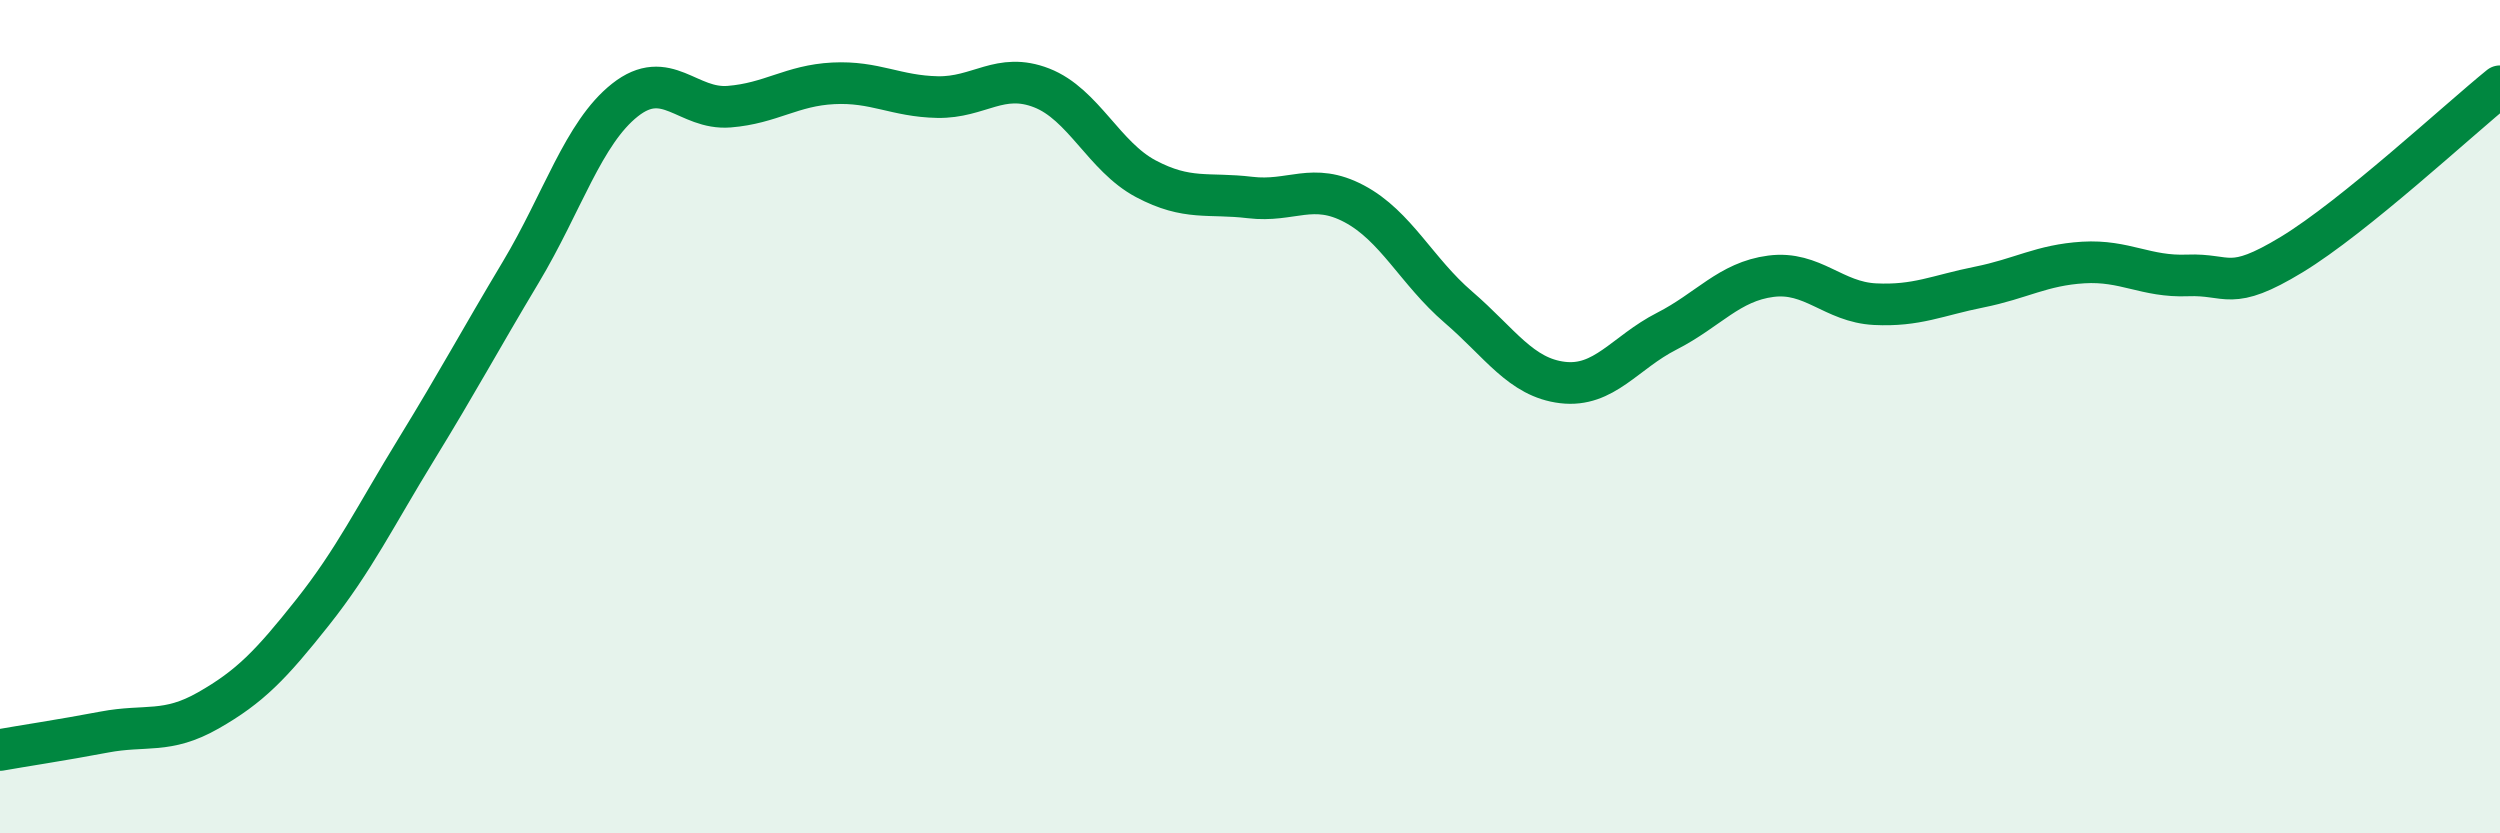
    <svg width="60" height="20" viewBox="0 0 60 20" xmlns="http://www.w3.org/2000/svg">
      <path
        d="M 0,18 C 0.5,17.91 1.5,17.76 2.5,17.57 C 3.5,17.38 4,17.62 5,17.05 C 6,16.48 6.5,15.96 7.5,14.7 C 8.5,13.44 9,12.4 10,10.77 C 11,9.14 11.5,8.2 12.5,6.53 C 13.5,4.86 14,3.19 15,2.4 C 16,1.61 16.5,2.64 17.5,2.56 C 18.5,2.48 19,2.05 20,2 C 21,1.95 21.5,2.31 22.5,2.33 C 23.5,2.35 24,1.72 25,2.11 C 26,2.5 26.5,3.76 27.5,4.29 C 28.5,4.82 29,4.62 30,4.74 C 31,4.86 31.5,4.36 32.5,4.89 C 33.5,5.42 34,6.51 35,7.37 C 36,8.23 36.5,9.06 37.5,9.18 C 38.5,9.3 39,8.46 40,7.95 C 41,7.44 41.5,6.76 42.5,6.63 C 43.5,6.5 44,7.25 45,7.3 C 46,7.35 46.5,7.09 47.5,6.89 C 48.5,6.69 49,6.36 50,6.3 C 51,6.24 51.5,6.65 52.5,6.61 C 53.5,6.57 53.5,7.02 55,6.11 C 56.5,5.2 59,2.88 60,2.07L60 20L0 20Z"
        fill="#008740"
        opacity="0.1"
        stroke-linecap="round"
        stroke-linejoin="round"
      />
      <path
        d="M 0,18 C 0.5,17.91 1.5,17.76 2.5,17.57 C 3.5,17.38 4,17.62 5,17.05 C 6,16.48 6.5,15.96 7.5,14.7 C 8.5,13.44 9,12.4 10,10.77 C 11,9.14 11.5,8.2 12.5,6.53 C 13.5,4.86 14,3.19 15,2.4 C 16,1.61 16.5,2.64 17.5,2.56 C 18.5,2.48 19,2.05 20,2 C 21,1.95 21.5,2.31 22.5,2.33 C 23.5,2.35 24,1.72 25,2.11 C 26,2.5 26.5,3.76 27.5,4.29 C 28.5,4.82 29,4.62 30,4.74 C 31,4.86 31.5,4.36 32.5,4.89 C 33.5,5.42 34,6.51 35,7.37 C 36,8.23 36.5,9.06 37.5,9.18 C 38.5,9.3 39,8.46 40,7.95 C 41,7.44 41.5,6.76 42.5,6.63 C 43.5,6.5 44,7.25 45,7.3 C 46,7.35 46.5,7.09 47.5,6.89 C 48.5,6.69 49,6.36 50,6.3 C 51,6.24 51.5,6.65 52.5,6.61 C 53.5,6.57 53.5,7.02 55,6.11 C 56.5,5.2 59,2.88 60,2.07"
        stroke="#008740"
        stroke-width="1"
        fill="none"
        stroke-linecap="round"
        stroke-linejoin="round"
      />
    </svg>
  